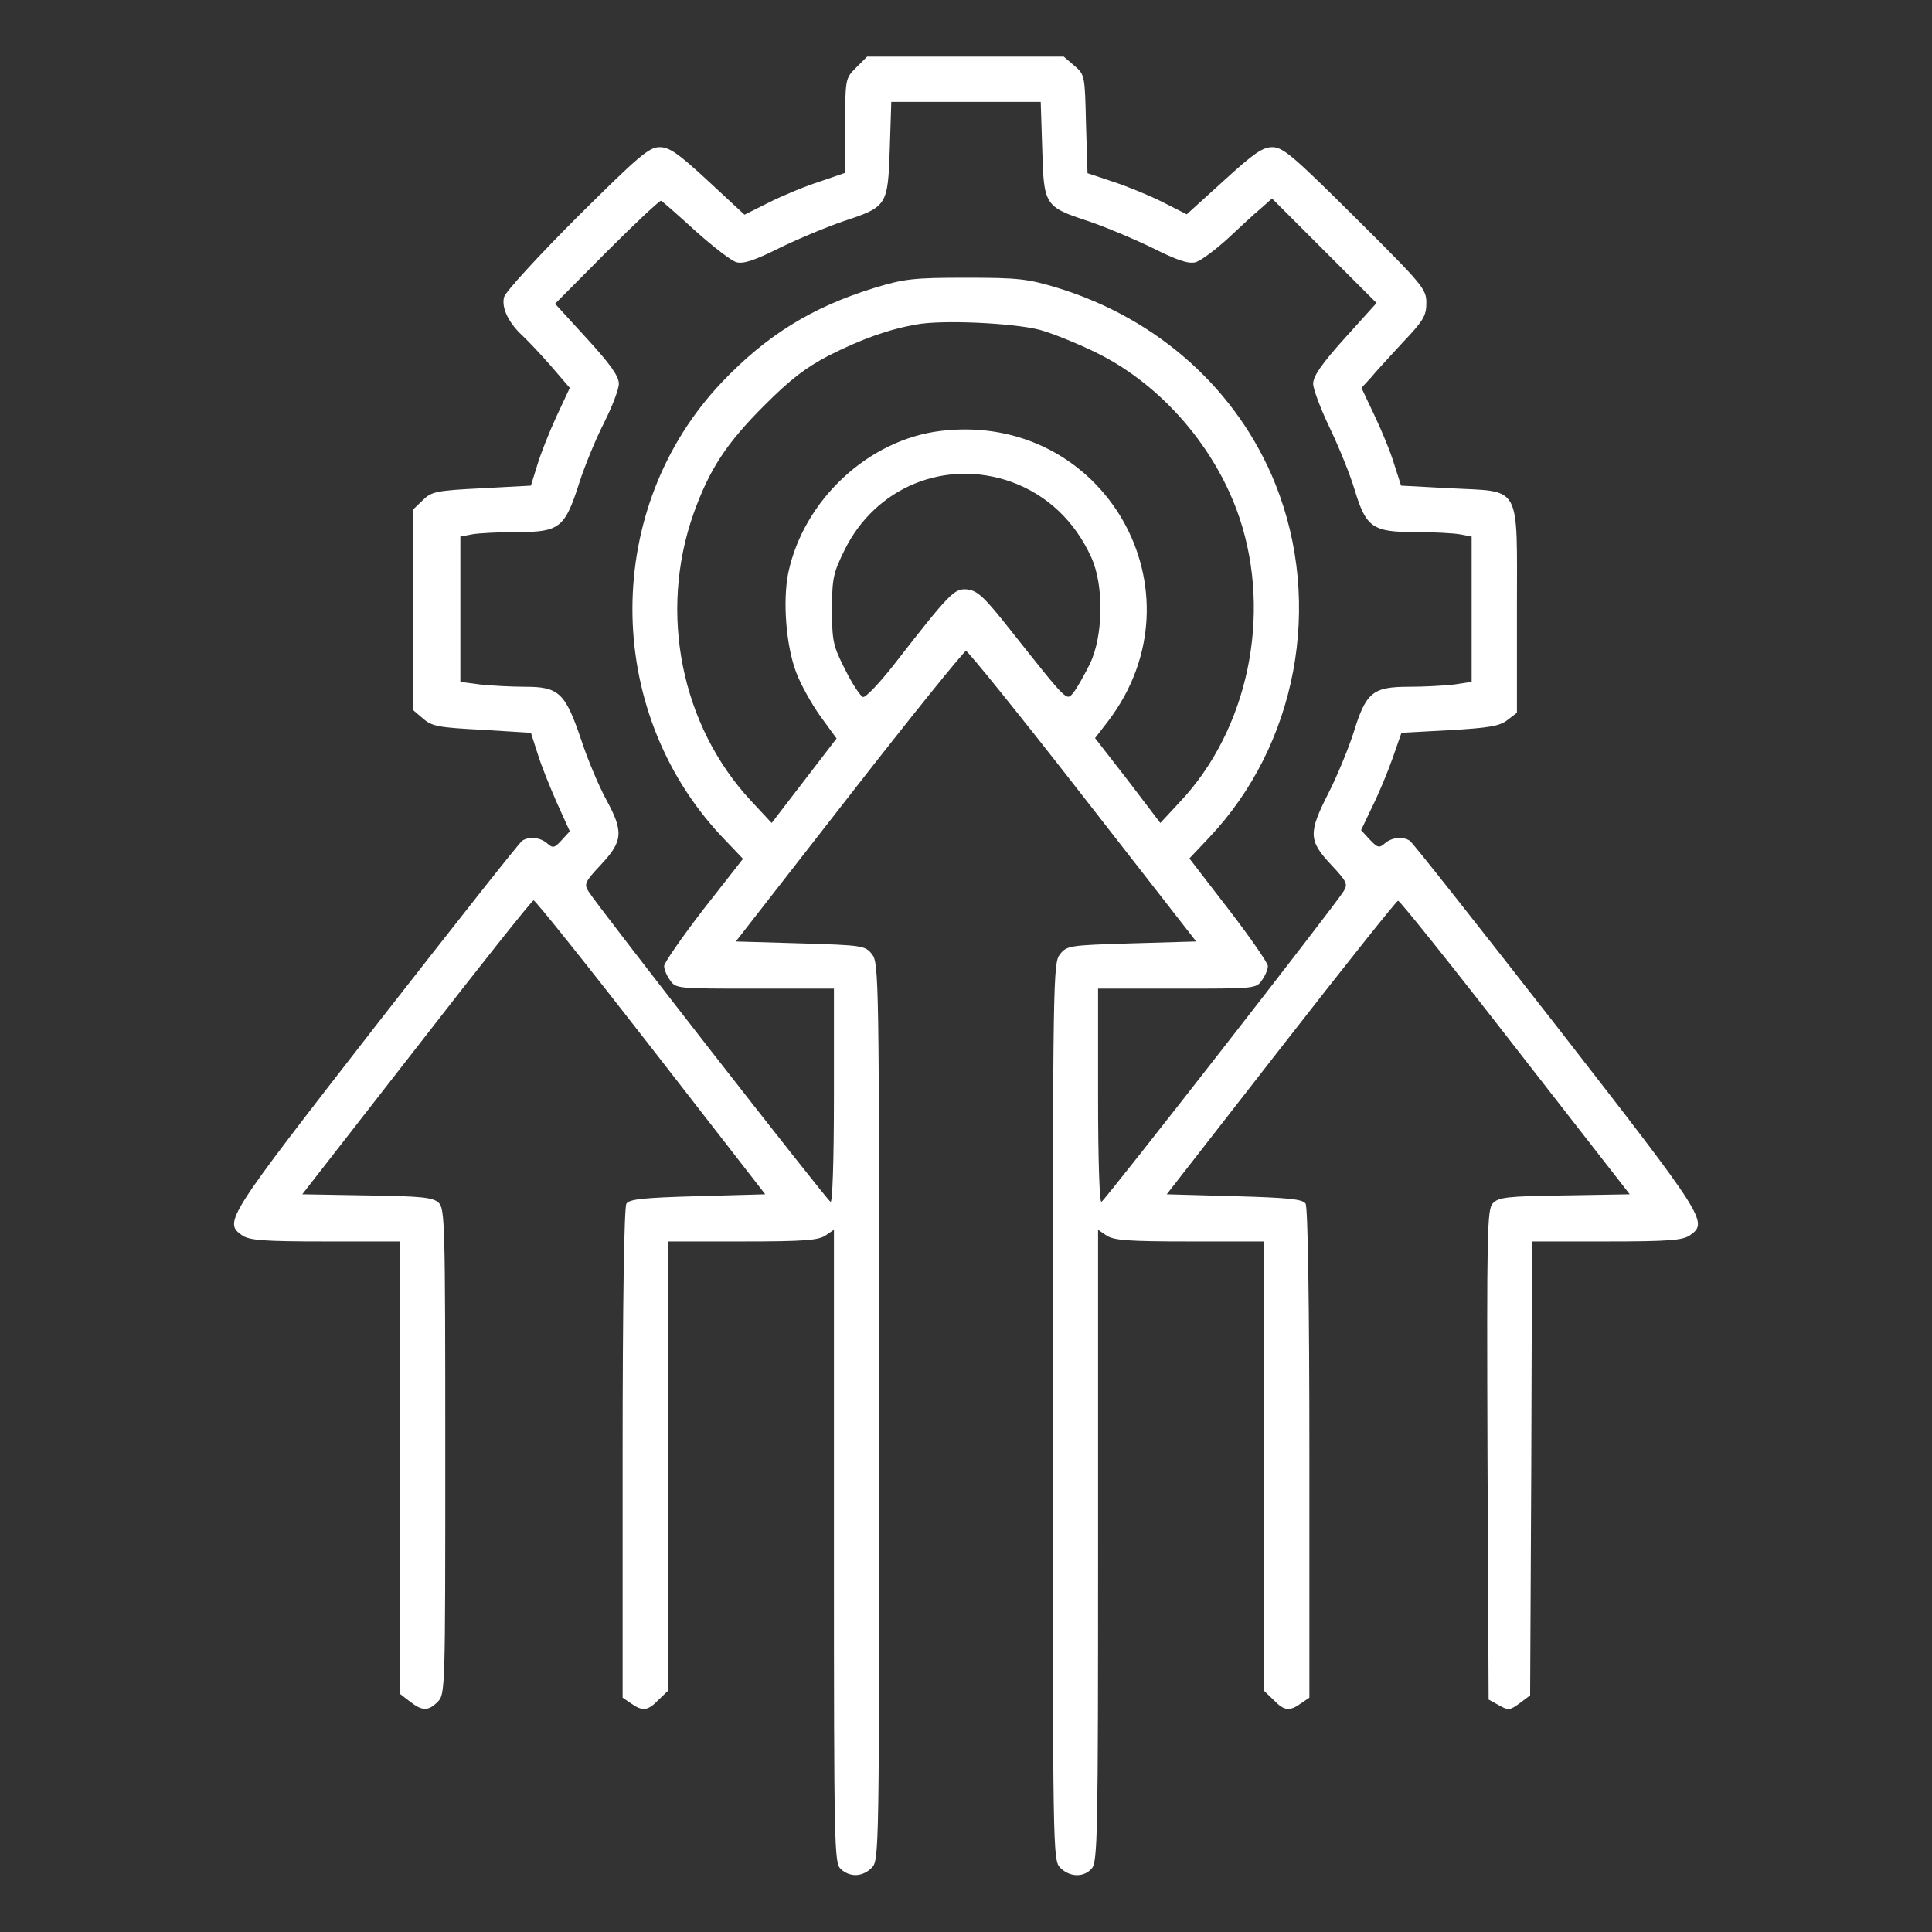 <?xml version="1.0" encoding="UTF-8" standalone="no"?> <svg xmlns="http://www.w3.org/2000/svg" version="1.0" width="512pt" height="512pt" viewBox="0 0 512 512" preserveAspectRatio="xMidYMid meet"><rect x="0" y="0" width="512" height="512" fill="#333333" stroke="none"/><g transform="translate(0,512) scale(0.1,-0.1)" fill="#ffffff" stroke="none"><path d="M2269 4941 c-29 -29 -29 -30 -29 -154 l0 -125 -67 -23 c-38 -12 -98 -37 -134 -55 l-66 -33 -97 90 c-79 73 -102 89 -128 89 -28 0 -55 -23 -219 -186 -103 -103 -190 -198 -193 -211 -8 -28 12 -69 49 -103 15 -14 49 -50 76 -81 l49 -57 -35 -75 c-19 -41 -42 -99 -51 -129 l-17 -55 -131 -7 c-121 -6 -133 -9 -156 -32 l-25 -24 0 -266 0 -266 27 -23 c23 -20 41 -23 155 -29 l130 -8 18 -56 c9 -30 33 -89 51 -130 l34 -75 -22 -24 c-19 -21 -23 -21 -38 -8 -18 16 -48 19 -66 7 -7 -4 -181 -225 -388 -490 -398 -512 -404 -521 -354 -556 19 -13 57 -16 220 -16 l198 0 0 -599 0 -600 26 -20 c33 -26 49 -26 74 -1 20 20 20 33 20 663 0 608 -1 645 -18 660 -15 14 -48 17 -189 19 l-172 3 303 389 c166 214 305 389 310 390 4 1 144 -174 311 -389 l303 -390 -179 -5 c-145 -4 -182 -8 -189 -20 -6 -9 -10 -273 -10 -662 l0 -647 22 -15 c31 -22 45 -20 73 9 l25 24 0 596 0 595 198 0 c163 0 201 3 220 16 l22 15 0 -839 c0 -800 1 -840 18 -855 25 -23 58 -21 82 3 20 20 20 33 20 1209 0 1155 -1 1189 -19 1212 -18 23 -25 24 -190 29 l-171 5 300 385 c165 212 305 385 310 385 5 0 145 -173 310 -385 l300 -385 -171 -5 c-165 -5 -172 -6 -190 -29 -18 -23 -19 -57 -19 -1212 0 -1176 0 -1189 20 -1209 25 -25 62 -26 83 -2 16 17 17 91 17 856 l0 837 22 -15 c19 -13 57 -16 220 -16 l198 0 0 -595 0 -596 25 -24 c28 -29 42 -31 73 -9 l22 15 0 647 c0 389 -4 653 -10 662 -7 12 -44 16 -189 20 l-179 5 303 389 c166 213 306 389 310 389 5 0 145 -175 311 -389 l303 -389 -173 -3 c-153 -2 -175 -5 -190 -21 -15 -16 -16 -77 -14 -666 l3 -649 27 -15 c25 -14 29 -14 55 5 l28 21 3 602 2 601 198 0 c163 0 201 3 220 16 50 35 44 44 -354 556 -207 265 -381 486 -388 490 -18 12 -48 9 -66 -7 -15 -13 -19 -12 -40 10 l-23 25 30 63 c17 34 41 92 54 129 l23 66 128 7 c105 6 133 11 153 27 l25 19 0 273 c0 338 14 312 -176 322 l-131 7 -18 56 c-9 31 -33 89 -52 129 l-35 74 24 26 c12 15 51 57 85 94 55 58 63 71 63 105 0 37 -8 47 -188 226 -165 164 -192 187 -220 187 -26 0 -49 -16 -129 -89 l-98 -89 -65 33 c-36 18 -95 42 -132 54 l-66 22 -4 130 c-3 129 -3 131 -31 155 l-28 24 -260 0 -261 0 -29 -29z m493 -215 c4 -150 6 -154 122 -192 44 -15 121 -47 170 -71 64 -32 95 -43 114 -38 13 3 52 32 86 63 33 31 73 68 89 81 l28 25 138 -138 139 -139 -84 -93 c-62 -69 -84 -101 -84 -121 0 -14 20 -67 44 -117 24 -50 54 -124 66 -164 30 -100 48 -112 160 -112 48 0 102 -3 119 -6 l31 -6 0 -193 0 -192 -46 -7 c-26 -3 -79 -6 -119 -6 -97 0 -115 -14 -148 -122 -15 -46 -45 -118 -67 -161 -53 -104 -52 -125 7 -188 43 -46 46 -52 33 -72 -21 -35 -630 -816 -641 -822 -5 -4 -9 106 -9 279 l0 286 209 0 c206 0 210 0 225 22 9 12 16 29 16 38 0 8 -47 76 -104 150 l-104 135 52 55 c233 246 303 619 176 937 -100 249 -310 438 -577 520 -79 24 -103 27 -243 27 -140 0 -164 -3 -243 -27 -165 -51 -285 -125 -404 -250 -315 -332 -316 -865 -3 -1201 l59 -62 -105 -134 c-57 -74 -104 -142 -104 -150 0 -9 7 -26 16 -38 15 -22 19 -22 225 -22 l209 0 0 -286 c0 -173 -4 -283 -9 -279 -11 6 -620 787 -641 822 -13 20 -10 26 33 72 58 62 60 87 13 173 -19 35 -49 106 -66 158 -42 124 -59 140 -148 140 -37 0 -91 3 -119 6 l-53 7 0 192 0 193 31 6 c17 3 71 6 120 6 112 0 126 11 164 130 15 47 45 119 66 160 21 42 39 88 39 103 0 20 -22 51 -84 119 l-85 93 137 138 c75 75 140 136 144 135 4 -2 45 -38 91 -80 47 -42 96 -80 109 -83 19 -5 50 6 114 38 49 24 126 56 170 71 115 38 117 41 122 192 l4 124 198 0 198 0 4 -124z m-7 -480 c33 -9 103 -37 155 -63 170 -85 313 -251 375 -436 86 -258 22 -561 -158 -752 l-52 -56 -86 113 -87 112 34 44 c263 345 -11 822 -443 770 -192 -23 -363 -183 -404 -376 -15 -75 -6 -193 21 -264 12 -32 41 -84 64 -116 l43 -59 -86 -112 -86 -112 -55 59 c-185 199 -245 498 -152 761 42 117 86 185 187 286 69 69 109 100 170 132 87 44 159 70 233 83 68 13 257 4 327 -14z m-75 -403 c94 -34 168 -103 212 -200 34 -74 32 -209 -4 -283 -15 -30 -34 -64 -43 -75 -19 -23 -13 -29 -167 165 -70 89 -88 105 -115 108 -34 3 -45 -8 -196 -202 -38 -48 -74 -86 -80 -83 -7 2 -28 34 -47 72 -32 63 -35 75 -35 159 0 83 3 97 33 158 82 167 267 243 442 181z"></path></g></svg> 